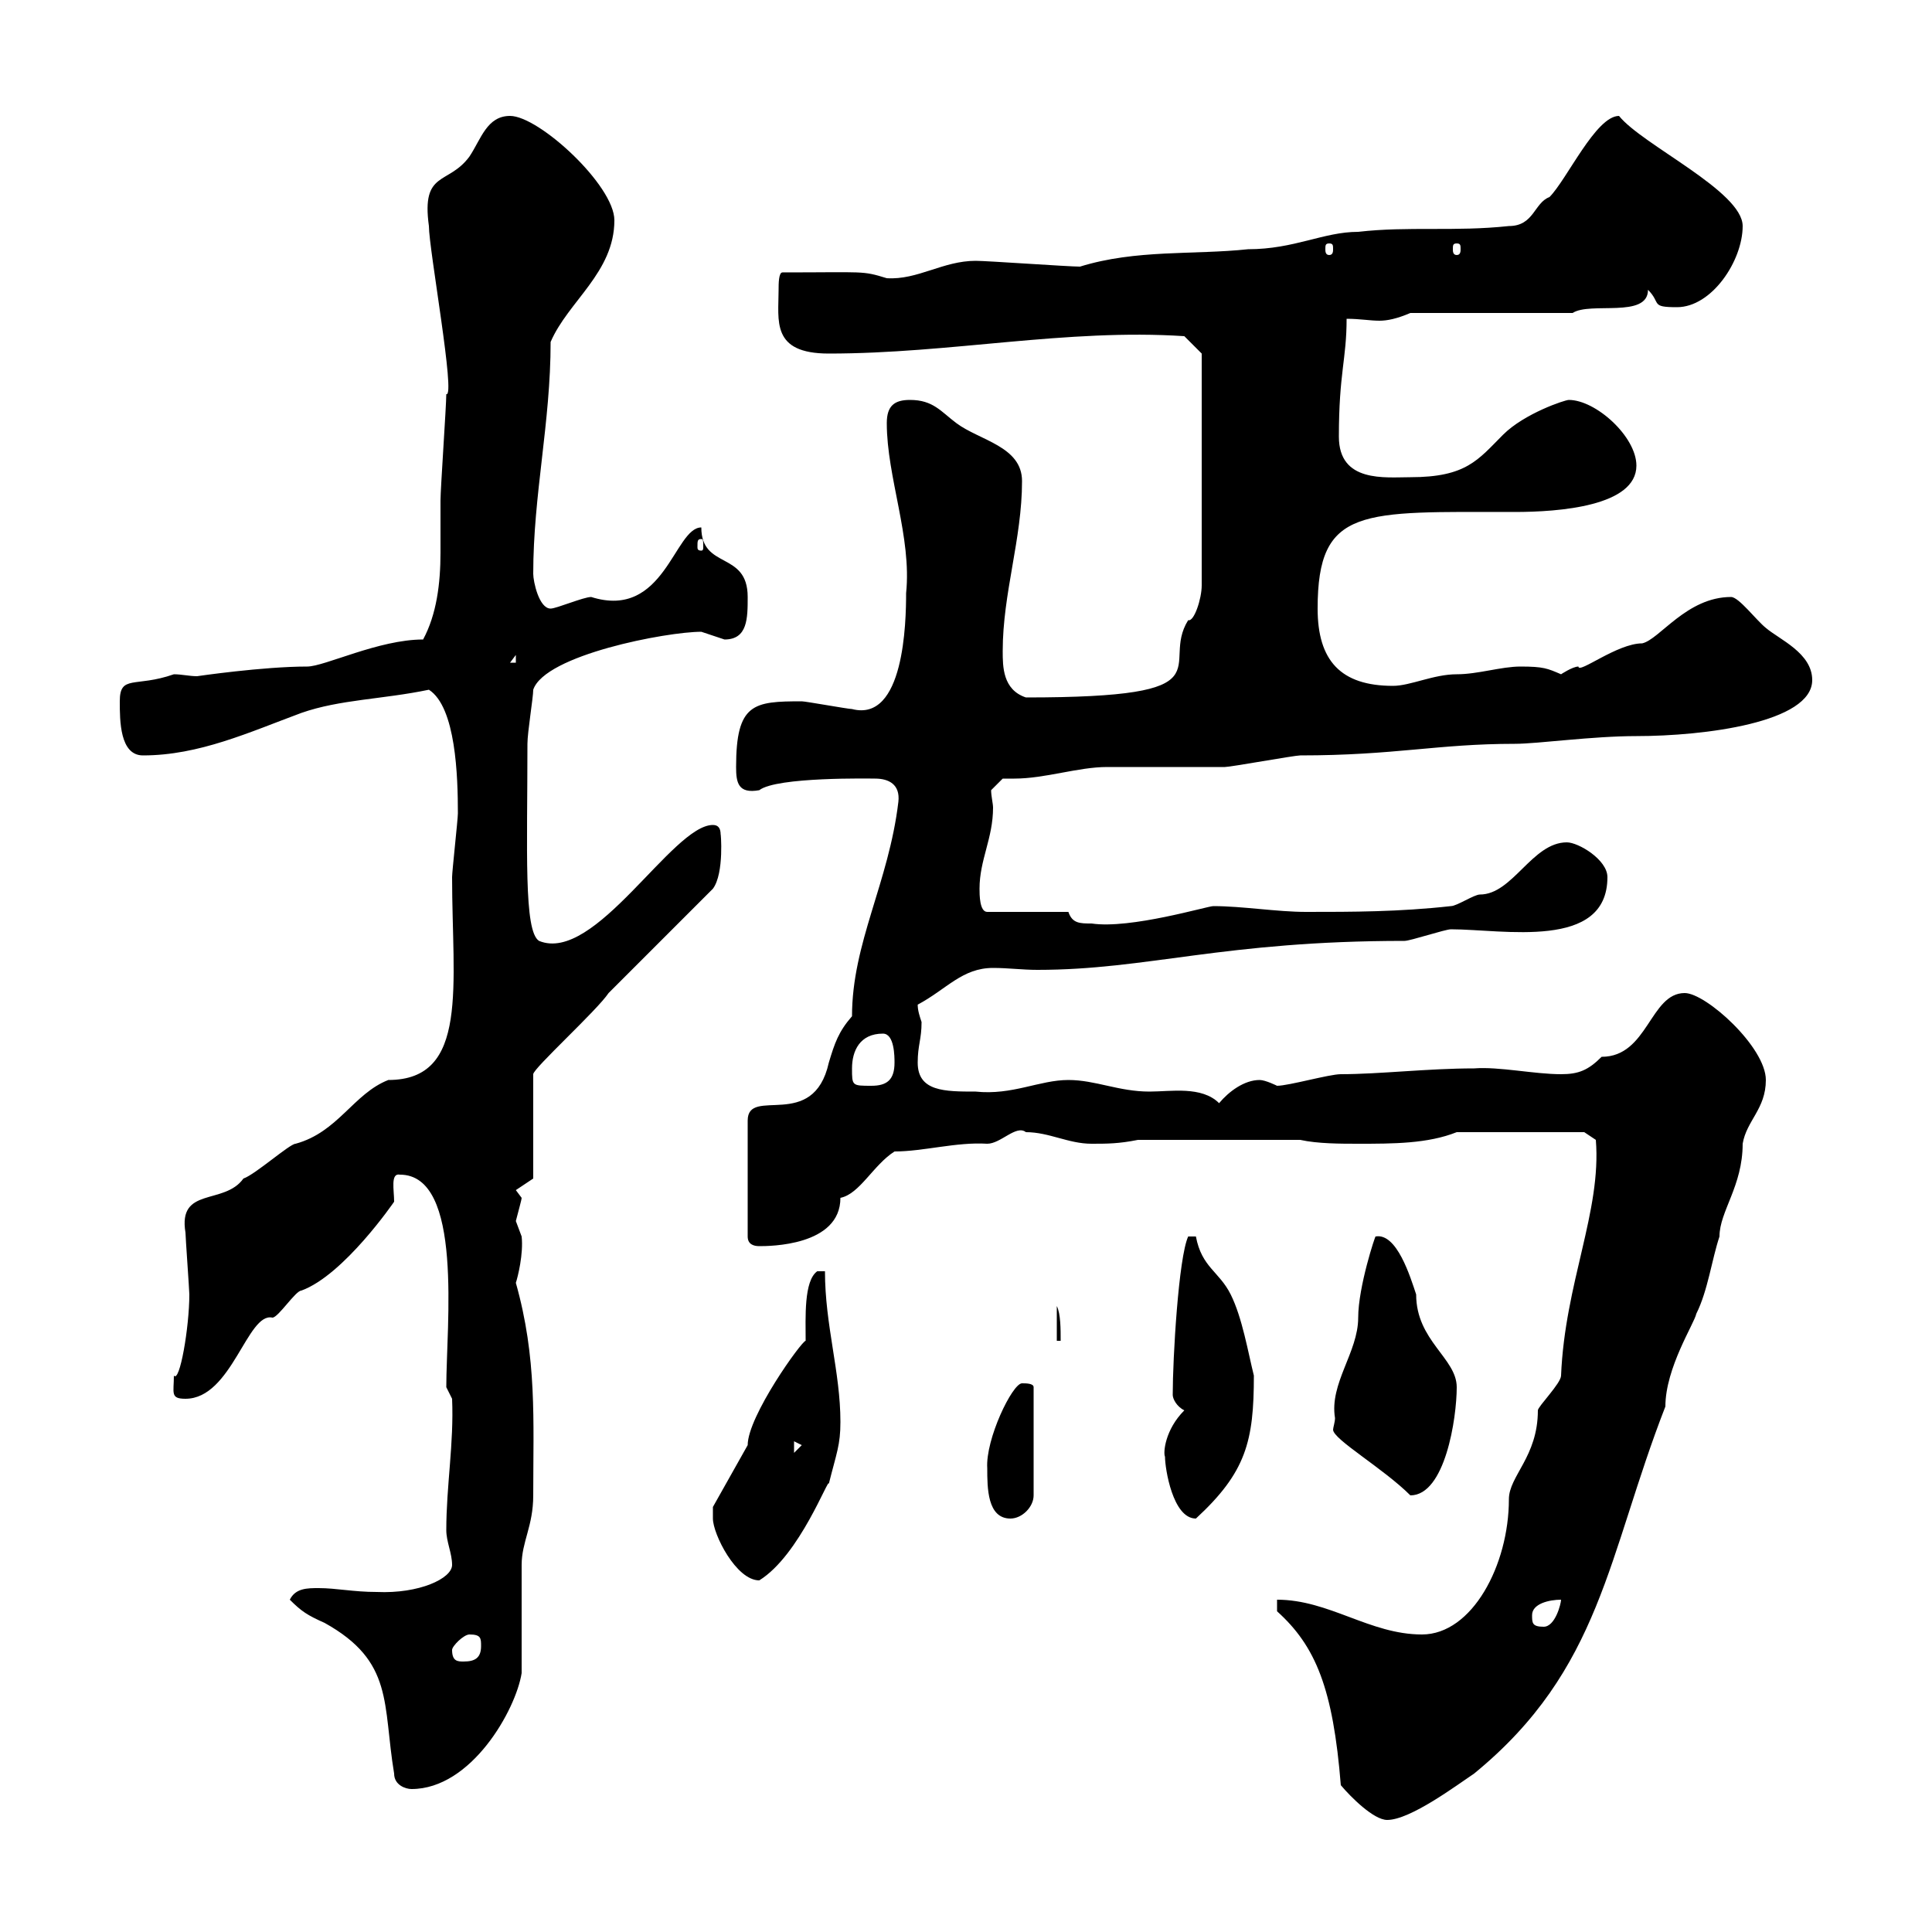 <svg xmlns="http://www.w3.org/2000/svg" xmlns:xlink="http://www.w3.org/1999/xlink" width="300" height="300"><path d="M198.30 250.20C204.30 255.60 207 262.20 208.20 277.20C209.70 279 213.30 282.60 215.40 282.60C219 282.60 226.20 277.20 228.90 275.40C248.70 259.20 249.60 241.50 258.60 218.40C258.60 212.40 263.10 205.50 263.40 204C265.20 200.40 265.80 195.60 267 192C267 188.10 270.60 184.20 270.60 177.60C271.20 174 274.20 172.20 274.20 167.70C274.20 162.60 264.90 154.20 261.60 154.20C256.20 154.20 255.90 164.10 248.70 164.10C246.60 166.20 245.10 166.80 242.40 166.80C238.20 166.80 232.80 165.60 228.90 165.90C221.70 165.90 214.20 166.80 208.20 166.80C206.40 166.80 200.10 168.60 198.30 168.60C198.30 168.60 196.50 167.70 195.60 167.70C193.20 167.70 190.80 169.50 189.30 171.30C186.60 168.60 181.80 169.50 178.50 169.50C173.70 169.50 170.10 167.70 165.90 167.70C161.40 167.70 157.20 170.10 151.50 169.50C146.70 169.50 142.50 169.50 142.50 165C142.50 162.30 143.10 161.40 143.10 158.70C142.80 157.80 142.50 156.90 142.50 156C147 153.60 149.40 150.30 154.20 150.30C156.60 150.30 158.70 150.60 161.10 150.60C178.20 150.60 189.90 146.10 218.10 146.10C219 146.10 224.40 144.30 225.30 144.30C233.40 144.30 249.60 147.60 249.60 136.20C249.60 133.50 245.10 130.80 243.30 130.80C237.90 130.80 234.90 138.90 229.80 138.90C228.90 138.90 226.20 140.70 225.30 140.70C217.20 141.60 210 141.60 202.80 141.60C198.30 141.60 192.90 140.70 188.40 140.70C187.50 140.70 175.50 144.30 169.50 143.40C167.70 143.40 166.50 143.40 165.90 141.60L153.30 141.60C152.10 141.60 152.10 138.90 152.10 138C152.10 133.50 154.20 130.20 154.20 125.40C154.20 124.80 153.90 123.60 153.90 122.70L155.70 120.90C156.60 120.90 156.90 120.90 157.50 120.90C162.30 120.90 167.40 119.10 171.90 119.10C173.70 119.10 188.40 119.10 190.20 119.10C191.10 119.10 201 117.30 201.90 117.30C216.60 117.30 223.20 115.50 235.20 115.50C238.80 115.50 247.20 114.30 254.10 114.30C264.60 114.30 281.40 112.20 281.40 105.60C281.40 101.40 276.30 99.30 274.20 97.50C272.70 96.30 270 92.70 268.80 92.70C261.90 92.70 257.70 99.30 255 99.90C251.10 99.90 245.10 104.70 245.10 103.50C244.20 103.50 242.40 104.70 242.40 104.70C240.30 103.80 239.70 103.50 236.10 103.50C233.10 103.50 229.50 104.70 226.20 104.70C222.60 104.70 219 106.50 216.30 106.50C208.20 106.50 204.60 102.60 204.60 94.50C204.60 78.60 211.50 79.50 235.20 79.50C242.10 79.50 254.10 78.60 254.10 72.30C254.10 67.80 247.80 62.10 243.60 62.10C243 62.10 236.70 64.20 233.40 67.50C229.50 71.40 227.70 74.10 219 74.10C215.10 74.10 207.90 75 207.90 67.80C207.90 57.90 209.10 55.80 209.10 49.50C211.20 49.50 212.70 49.80 214.20 49.80C215.40 49.80 216.90 49.50 219 48.60L244.20 48.60C246.90 46.80 255.90 49.50 255.90 45C258 47.10 256.20 47.70 260.40 47.70C265.80 47.70 270.60 40.50 270.60 35.10C270.60 29.70 255 22.50 251.40 18C247.80 18 243.30 27.90 240.60 30.60C238.20 31.50 238.20 35.10 234.30 35.10C225.90 36 218.70 35.10 210.90 36C205.50 36 201 38.70 193.80 38.70C185.40 39.60 176.40 38.70 167.70 41.40C165.90 41.40 153.30 40.50 151.50 40.50C146.40 40.50 142.50 43.50 137.70 43.20C133.80 42 134.40 42.30 121.50 42.30C120.90 42.30 120.90 44.10 120.90 45C120.90 49.80 119.70 54.90 128.70 54.90C147.60 54.90 165.60 51 183.90 52.20L186.60 54.90L186.60 90.90C186.60 93 185.40 96.60 184.50 96.30C180 103.50 191.40 108.30 159.30 108.30C155.70 107.10 155.70 103.50 155.70 101.10C155.70 92.10 158.70 83.70 158.70 74.70C158.70 69.30 152.10 68.40 148.50 65.70C146.10 63.90 144.90 62.10 141.30 62.10C138.90 62.10 137.70 63 137.70 65.70C137.70 74.10 141.60 83.40 140.70 92.10C140.70 96.60 140.40 112.20 132.30 110.10C131.70 110.10 125.10 108.90 124.50 108.90C117 108.90 114.30 109.20 114.30 119.10C114.30 121.50 114.60 123.30 117.90 122.70C120.60 120.60 135.30 120.90 135.90 120.90C138 120.90 139.80 121.80 139.50 124.50C138 137.10 132.30 146.40 132.30 157.80C130.20 160.20 129.60 162 128.70 165C126.30 175.80 116.10 168.60 116.10 174L116.10 192C116.10 193.20 117 193.50 117.90 193.50C119.40 193.50 130.50 193.50 130.50 186C133.50 185.40 135.60 180.90 138.90 178.80C143.40 178.80 148.50 177.30 153.30 177.60C155.40 177.60 157.80 174.60 159.30 175.80C162.90 175.80 165.90 177.60 169.50 177.60C171.90 177.60 173.70 177.60 176.70 177L201.90 177C204.60 177.60 208.20 177.60 210.90 177.60C216.30 177.60 221.70 177.60 226.20 175.80L246 175.80L247.80 177C248.70 188.10 243 199.20 242.40 213.60C242.40 214.80 238.80 218.40 238.80 219C238.80 226.20 234.30 229.20 234.30 232.80C234.30 243 228.60 253.80 220.80 253.80C212.70 253.80 206.40 248.40 198.30 248.40ZM45 248.40C46.80 250.20 47.70 250.80 50.40 252C61.20 258 59.40 264.60 61.20 275.40C61.20 277.20 63 277.80 63.90 277.80C73.20 277.80 80.10 265.50 81 259.80C81 257.40 81 245.40 81 243C81 239.40 82.80 237 82.80 232.20C82.80 220.50 83.40 210.90 80.10 199.20C80.40 198.30 81.30 194.70 81 192C81 192 80.10 189.60 80.10 189.60C80.40 188.40 81 186.30 81 186C81 186 80.10 184.80 80.10 184.80L82.80 183L82.80 166.80C82.80 165.90 92.70 156.90 94.50 154.20L110.70 138C112.50 135.60 111.90 129 111.90 129.60C111.90 128.70 111.60 128.10 110.70 128.10C104.40 128.10 92.40 149.70 83.70 146.10C81.30 144.60 81.90 132 81.90 115.50C81.90 113.70 82.80 108.30 82.80 107.10C84.60 101.70 103.50 98.10 108.90 98.10C108.90 98.10 112.50 99.30 112.50 99.30C116.10 99.30 116.10 96 116.10 92.70C116.10 85.50 108.90 88.50 108.90 81.90C104.70 81.90 103.20 96.30 91.80 92.70C90.60 92.70 86.40 94.50 85.50 94.50C83.70 94.50 82.80 90.30 82.80 89.10C82.80 76.80 85.50 65.70 85.50 53.10C88.20 46.80 95.40 42.30 95.40 34.20C95.40 28.80 83.70 18 79.20 18C75.60 18 74.70 21.60 72.90 24.30C69.60 28.80 65.40 26.40 66.60 35.10C66.60 38.70 70.80 61.80 69.30 61.20C69.30 63 68.40 75.90 68.40 77.70C68.40 80.40 68.40 83.10 68.40 85.80C68.40 90.60 67.80 95.40 65.70 99.30C58.80 99.30 50.40 103.50 47.70 103.50C40.80 103.50 30.60 105 30.60 105C29.40 105 28.20 104.70 27 104.70C21 106.80 18.60 104.70 18.60 108.90C18.60 111.90 18.60 117.30 22.20 117.30C30.90 117.30 38.70 113.70 46.80 110.70C52.80 108.60 59.40 108.60 66.60 107.10C70.80 109.80 71.10 120.60 71.10 126.30C71.10 127.20 70.20 135.30 70.20 136.20C70.20 153 72.90 167.70 60.30 167.70C54.90 169.80 52.50 175.80 45.90 177.60C45 177.60 39.60 182.40 37.80 183C34.80 187.20 27.60 184.20 28.80 191.40C28.80 192 29.40 200.40 29.40 201C29.40 206.10 27.90 214.80 27 213.60C27 216.30 26.40 217.20 28.80 217.20C36 217.20 38.40 203.70 42.30 204.60C43.20 204.60 45.90 200.40 46.80 200.40C53.40 198 61.20 186.60 61.20 186.60C61.20 184.80 60.60 182.10 62.10 182.40C72 182.40 69.30 205.80 69.30 215.40L70.20 217.20C70.50 224.10 69.30 230.70 69.30 237.60C69.30 239.40 70.20 241.20 70.20 243C70.20 245.10 65.10 247.50 58.50 247.20C54.90 247.20 52.20 246.60 49.50 246.60C47.70 246.60 45.90 246.60 45 248.40ZM70.20 256.20C70.20 255.60 72 253.80 72.90 253.80C74.70 253.80 74.70 254.40 74.70 255.60C74.70 257.40 73.80 258 72 258C71.10 258 70.20 258 70.20 256.20ZM237.90 250.80C237.90 249 240.60 248.40 242.40 248.40C242.40 249 241.50 252.60 239.70 252.60C237.90 252.60 237.90 252 237.90 250.80ZM110.70 235.80C110.70 238.20 114.30 245.40 117.90 245.40C124.20 241.50 128.70 229.20 128.70 230.40C129.90 225.60 130.50 224.40 130.50 220.80C130.50 213 128.10 205.80 128.10 197.40L126.90 197.40C124.80 198.90 125.10 204.60 125.10 208.20C124.50 208.20 116.10 219.90 116.10 224.40L110.70 234C110.70 234 110.70 234.60 110.70 235.80ZM153.30 228C153.30 231 153.30 235.80 156.90 235.80C158.70 235.80 160.50 234 160.50 232.20L160.50 215.40C160.50 214.80 159.30 214.80 158.70 214.80C157.20 214.80 153 223.50 153.30 228ZM180.90 226.20C180.90 228 182.10 235.80 185.70 235.80C193.50 228.60 194.70 223.80 194.70 213.60C193.80 210 192.90 204.60 191.10 201C189.30 197.40 186.60 196.80 185.70 192L184.50 192C183 195.30 182.10 210.90 182.10 216.60C182.10 217.20 182.70 218.40 183.90 219C180.90 222 180.60 225.60 180.90 226.20ZM207.30 220.20C207.30 220.80 207 221.70 207 222C207 223.50 214.80 228 219 232.20C224.40 232.20 226.20 220.20 226.20 215.40C226.20 210.90 219.90 208.20 219.90 201C219 198.30 216.90 191.40 213.60 192C213.60 191.70 210.90 199.80 210.90 204.60C210.90 210 206.40 214.80 207.30 220.20ZM123.30 223.80L124.50 224.40L123.30 225.60ZM164.10 202.80L164.10 208.20L164.70 208.20C164.70 206.40 164.70 204 164.10 202.80ZM132.30 165.90C132.30 163.20 133.50 160.50 137.10 160.50C138.90 160.50 138.90 164.10 138.90 165C138.90 167.70 137.70 168.60 135.30 168.60C132.30 168.60 132.30 168.60 132.30 165.90ZM80.10 101.70L80.10 102.90L79.20 102.90ZM108.90 83.70C109.20 83.70 109.20 84 109.20 84.90C109.20 85.20 109.20 85.50 108.90 85.50C108.30 85.50 108.30 85.20 108.30 84.90C108.30 84 108.30 83.70 108.90 83.70ZM206.40 37.80C207 37.80 207 38.10 207 38.70C207 39 207 39.60 206.40 39.60C205.80 39.60 205.80 39 205.80 38.70C205.80 38.10 205.80 37.80 206.40 37.80ZM226.20 37.80C226.80 37.80 226.80 38.10 226.80 38.70C226.80 39 226.80 39.60 226.20 39.60C225.60 39.60 225.60 39 225.60 38.70C225.60 38.10 225.60 37.80 226.20 37.80Z"/></svg>